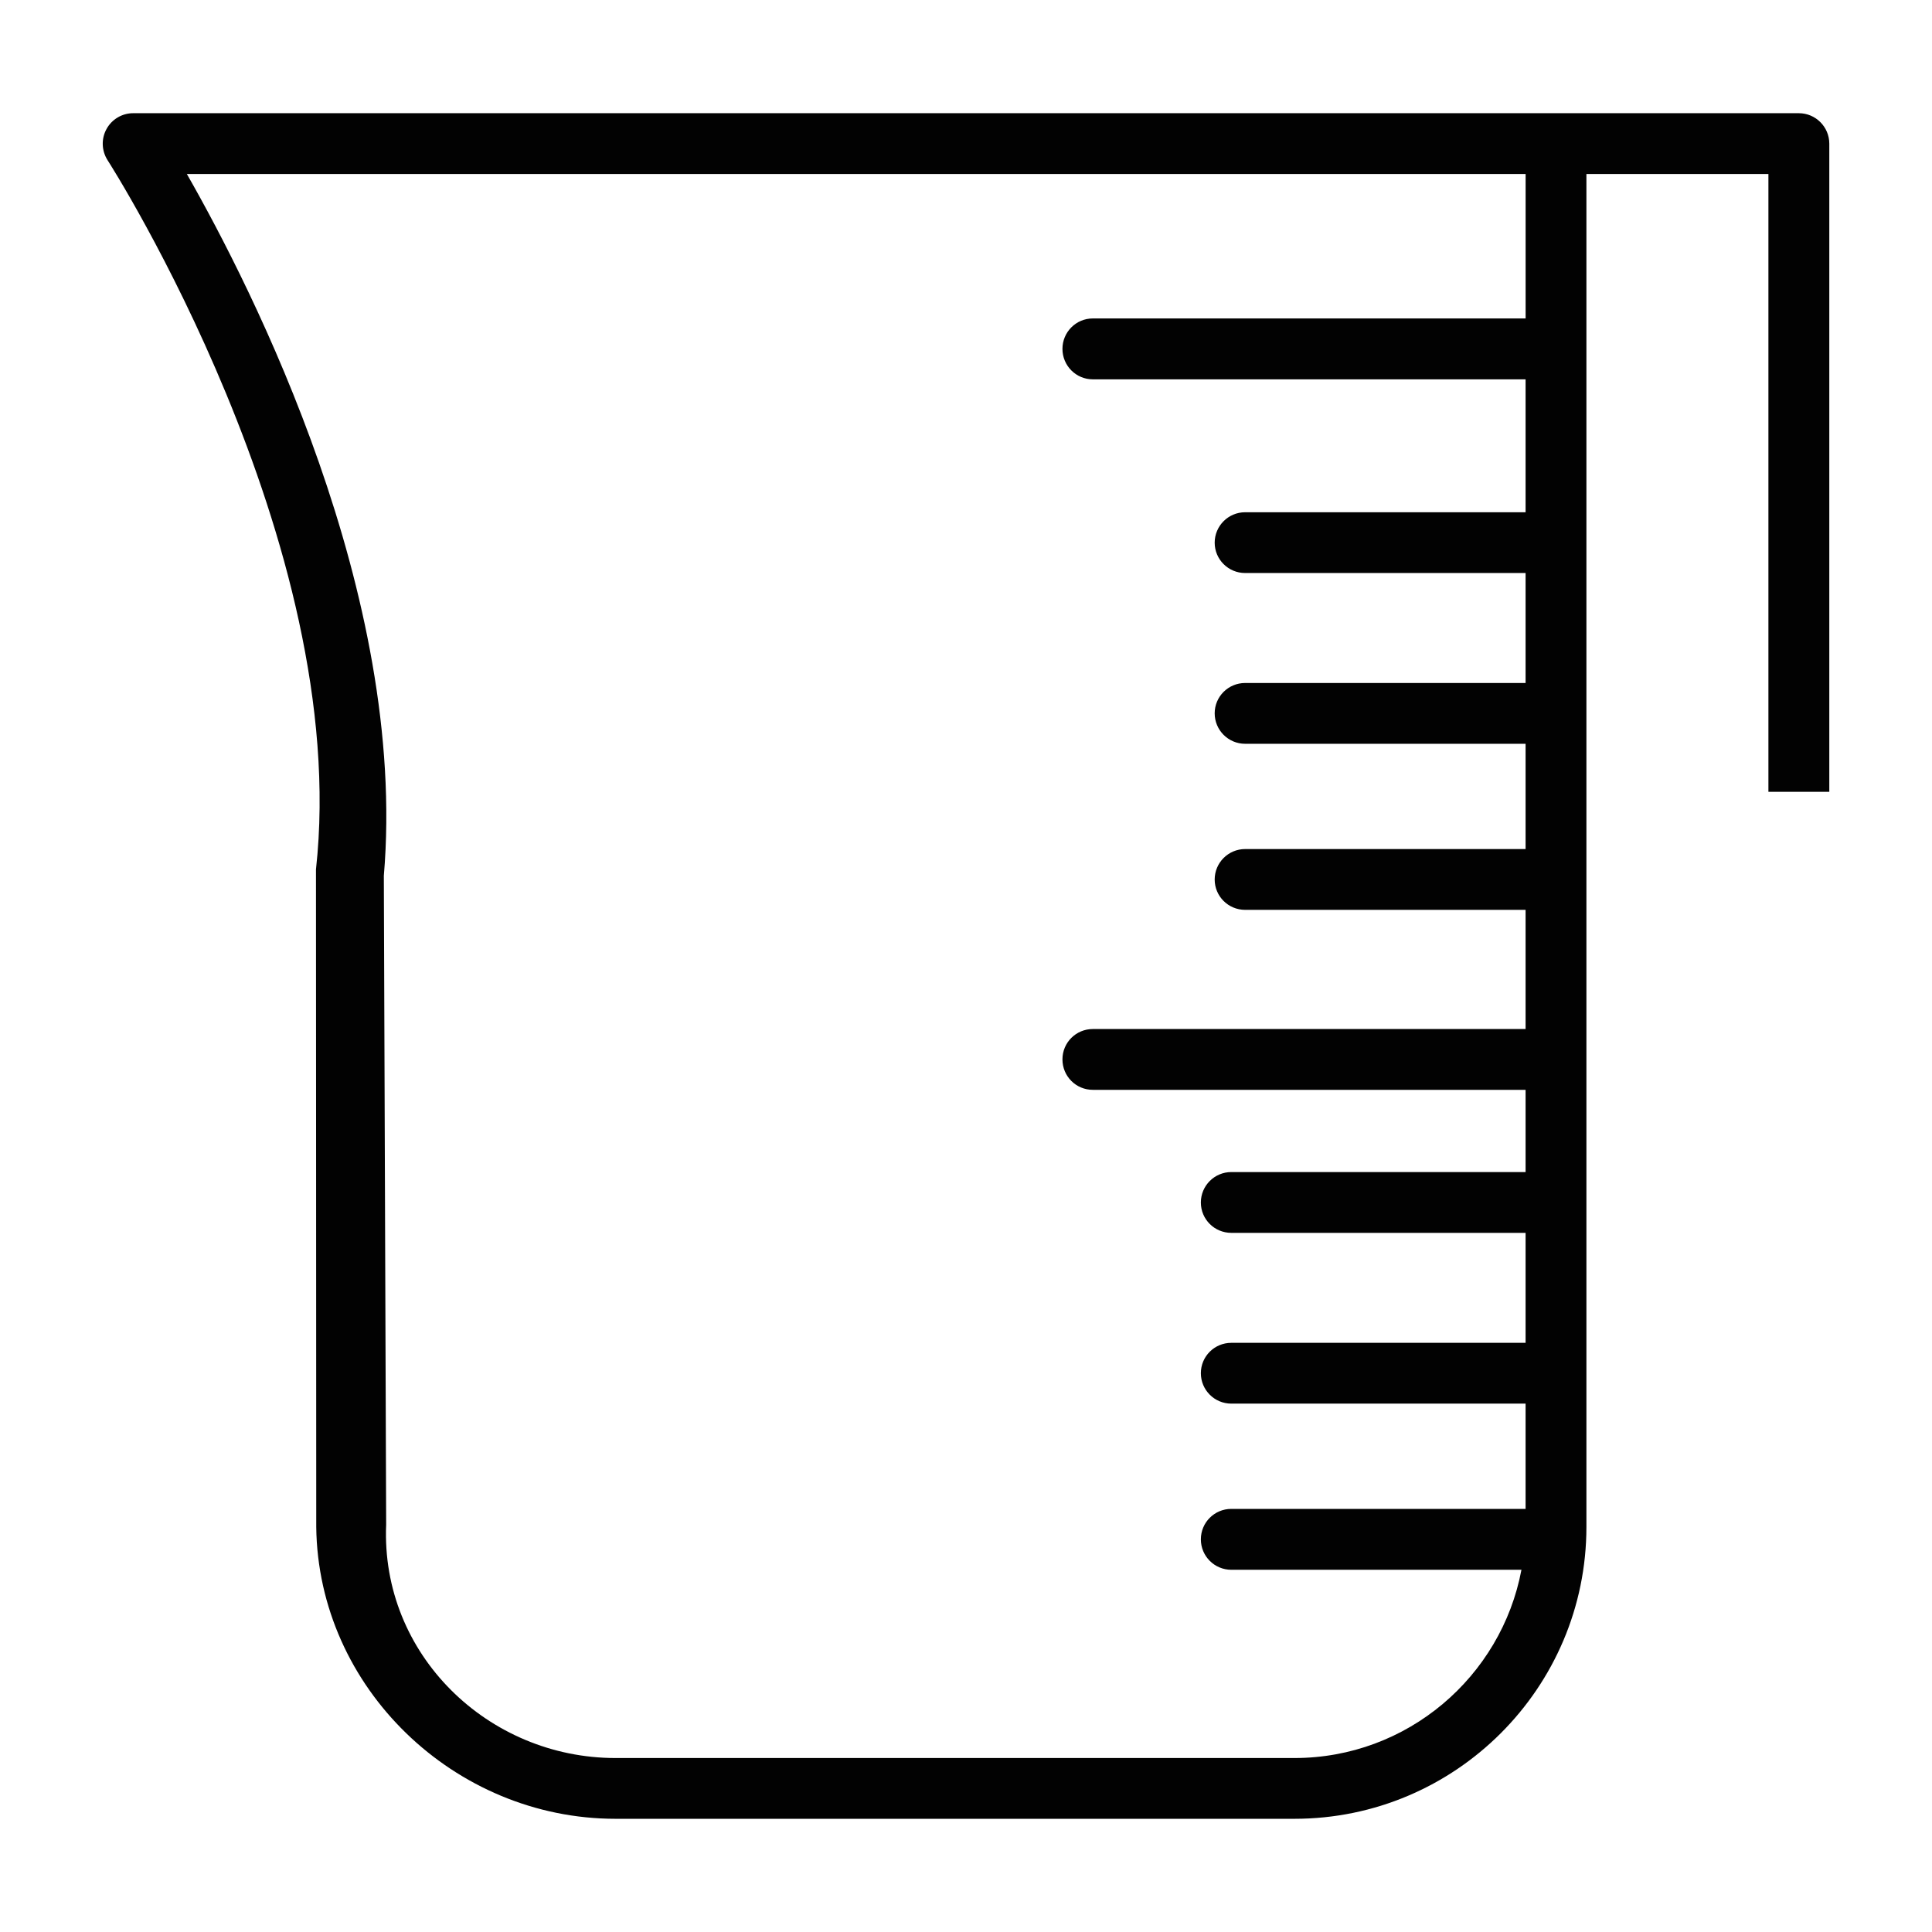 <?xml version="1.0" encoding="utf-8"?>
<!-- Generator: Adobe Illustrator 15.0.0, SVG Export Plug-In . SVG Version: 6.00 Build 0)  -->
<!DOCTYPE svg PUBLIC "-//W3C//DTD SVG 1.1//EN" "http://www.w3.org/Graphics/SVG/1.1/DTD/svg11.dtd">
<svg version="1.1" id="Layer_1" xmlns="http://www.w3.org/2000/svg" xmlns:xlink="http://www.w3.org/1999/xlink" x="0px" y="0px"
	 width="64px" height="64px" viewBox="0 0 64 64" enable-background="new 0 0 64 64" xml:space="preserve">
<g>
	<path fill="#020202" d="M59.588,3.75h-8.046h-3.146H4.409c-0.366,0-0.707,0.204-0.881,0.525C3.349,4.6,3.365,4.994,3.563,5.306
		c0.083,0.124,8.097,12.685,6.904,23.495l0.009,21.78c0.061,5.333,4.582,9.669,9.914,9.669h22.49c5.332,0,9.672-4.336,9.672-9.669
		V5.764h6.029V26.23h2.017V4.758C60.597,4.202,60.145,3.75,59.588,3.75z M50.537,10.549H36.201c-0.557,0-1.006,0.452-1.006,1.008
		c0,0.557,0.449,1.009,1.006,1.009h14.336v4.403h-9.29c-0.557,0-1.009,0.452-1.009,1.008s0.452,1.005,1.009,1.005h9.29v3.643h-9.29
		c-0.557,0-1.009,0.448-1.009,1.005c0,0.557,0.452,1.009,1.009,1.009h9.29v3.487h-9.29c-0.557,0-1.009,0.452-1.009,1.009
		c0,0.557,0.452,1.005,1.009,1.005h9.29v3.948H36.201c-0.557,0-1.006,0.448-1.006,1.005c0,0.561,0.449,1.009,1.006,1.009h14.336
		v2.724h-9.748c-0.557,0-1.009,0.451-1.009,1.008c0,0.558,0.452,1.006,1.009,1.006h9.748v3.643h-9.748
		c-0.557,0-1.009,0.448-1.009,1.006c0,0.557,0.452,1.008,1.009,1.008h9.748v3.487h-9.748c-0.557,0-1.009,0.448-1.009,1.009
		c0,0.557,0.452,1.008,1.009,1.008H50.4c-0.668,3.545-3.783,6.236-7.521,6.236h-22.49c-4.222,0-7.779-3.433-7.597-7.731
		l-0.077-21.494c0.792-9.309-4.343-19.43-6.525-23.248h42.206h2.142V10.549z"/>
</g>
</svg>
